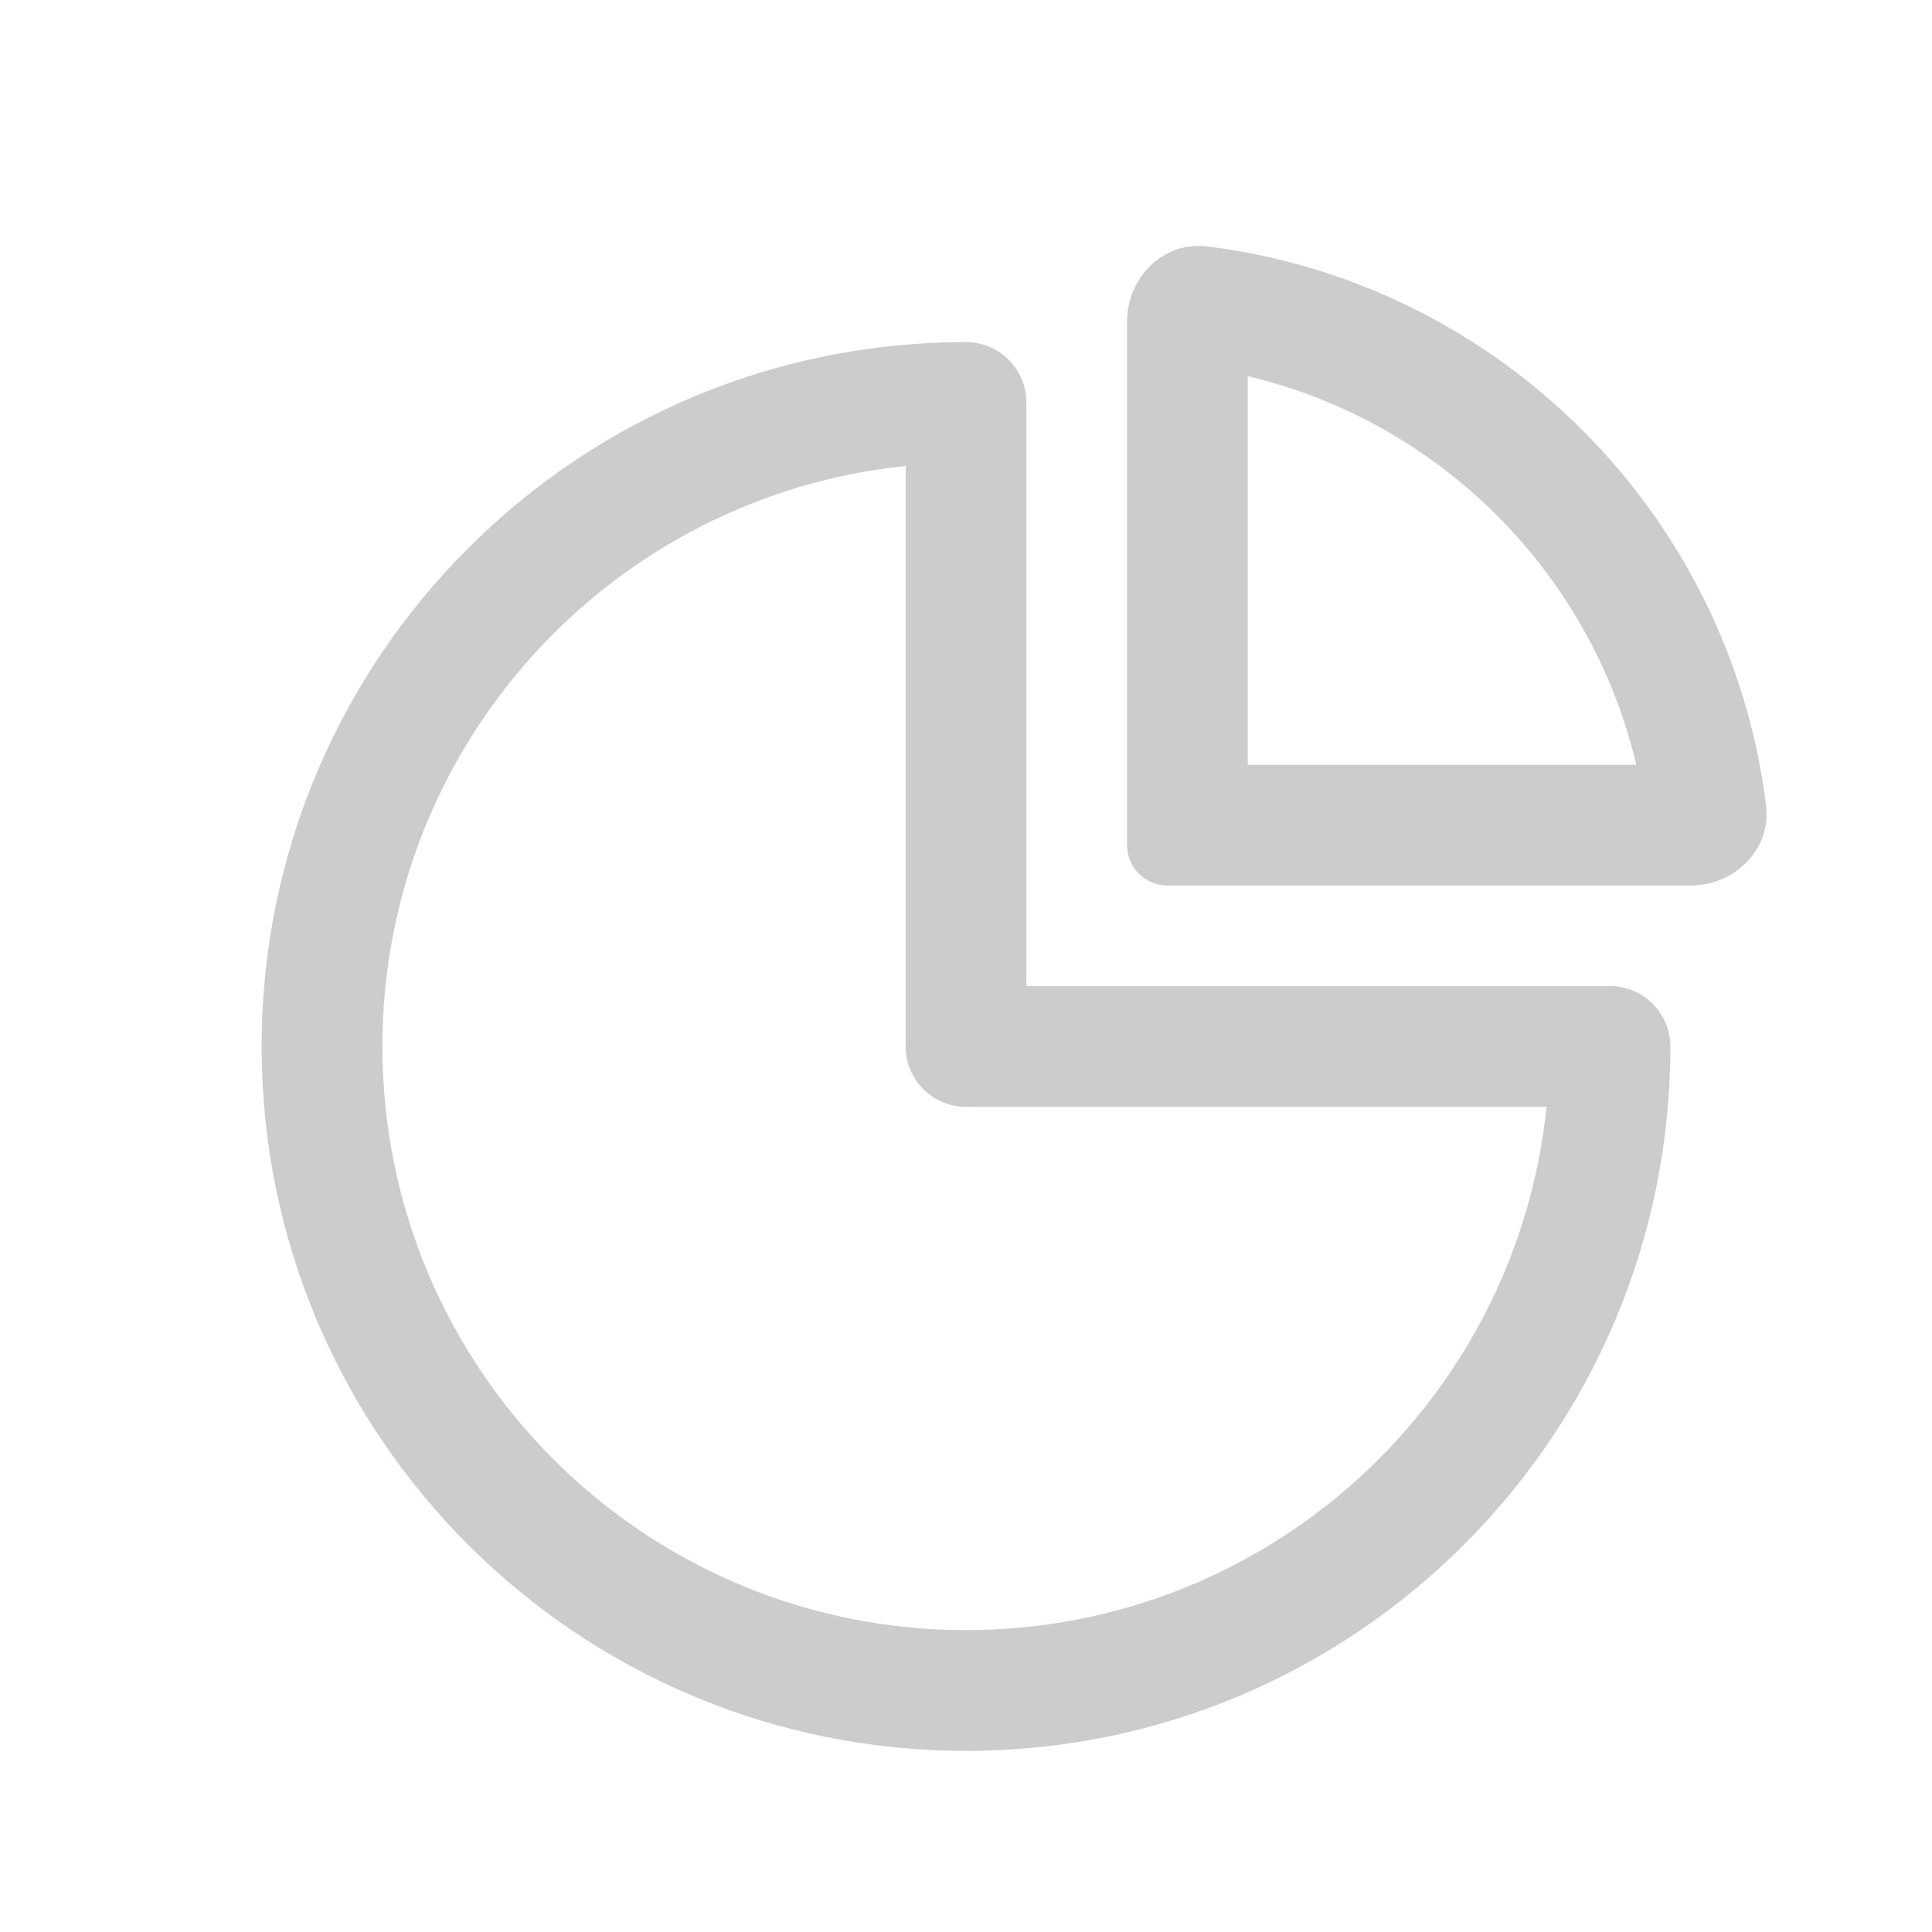 <svg width="43" height="43" viewBox="0 0 43 43" fill="none" xmlns="http://www.w3.org/2000/svg">
<g opacity="0.2">
<path fill-rule="evenodd" clip-rule="evenodd" d="M20.157 10.371C13.614 11.043 8.511 16.571 8.511 23.291C8.511 30.465 14.326 36.281 21.5 36.281C28.221 36.281 33.749 31.178 34.421 24.635H21.5C20.758 24.635 20.157 24.034 20.157 23.291V10.371ZM5.823 23.291C5.823 14.633 12.842 7.614 21.5 7.614C22.242 7.614 22.844 8.216 22.844 8.958V21.948H35.834C36.576 21.948 37.177 22.549 37.177 23.291C37.177 31.95 30.159 38.969 21.5 38.969C12.842 38.969 5.823 31.95 5.823 23.291Z" fill="black"/>
<path fill-rule="evenodd" clip-rule="evenodd" d="M27.771 8.373V17.021H36.418C35.41 12.749 32.043 9.382 27.771 8.373ZM26.872 5.485C33.358 6.293 38.499 11.434 39.306 17.92C39.429 18.902 38.615 19.708 37.625 19.708H25.98C25.485 19.708 25.084 19.307 25.084 18.812V7.167C25.084 6.177 25.89 5.363 26.872 5.485Z" fill="black"/>
</g>
</svg>
